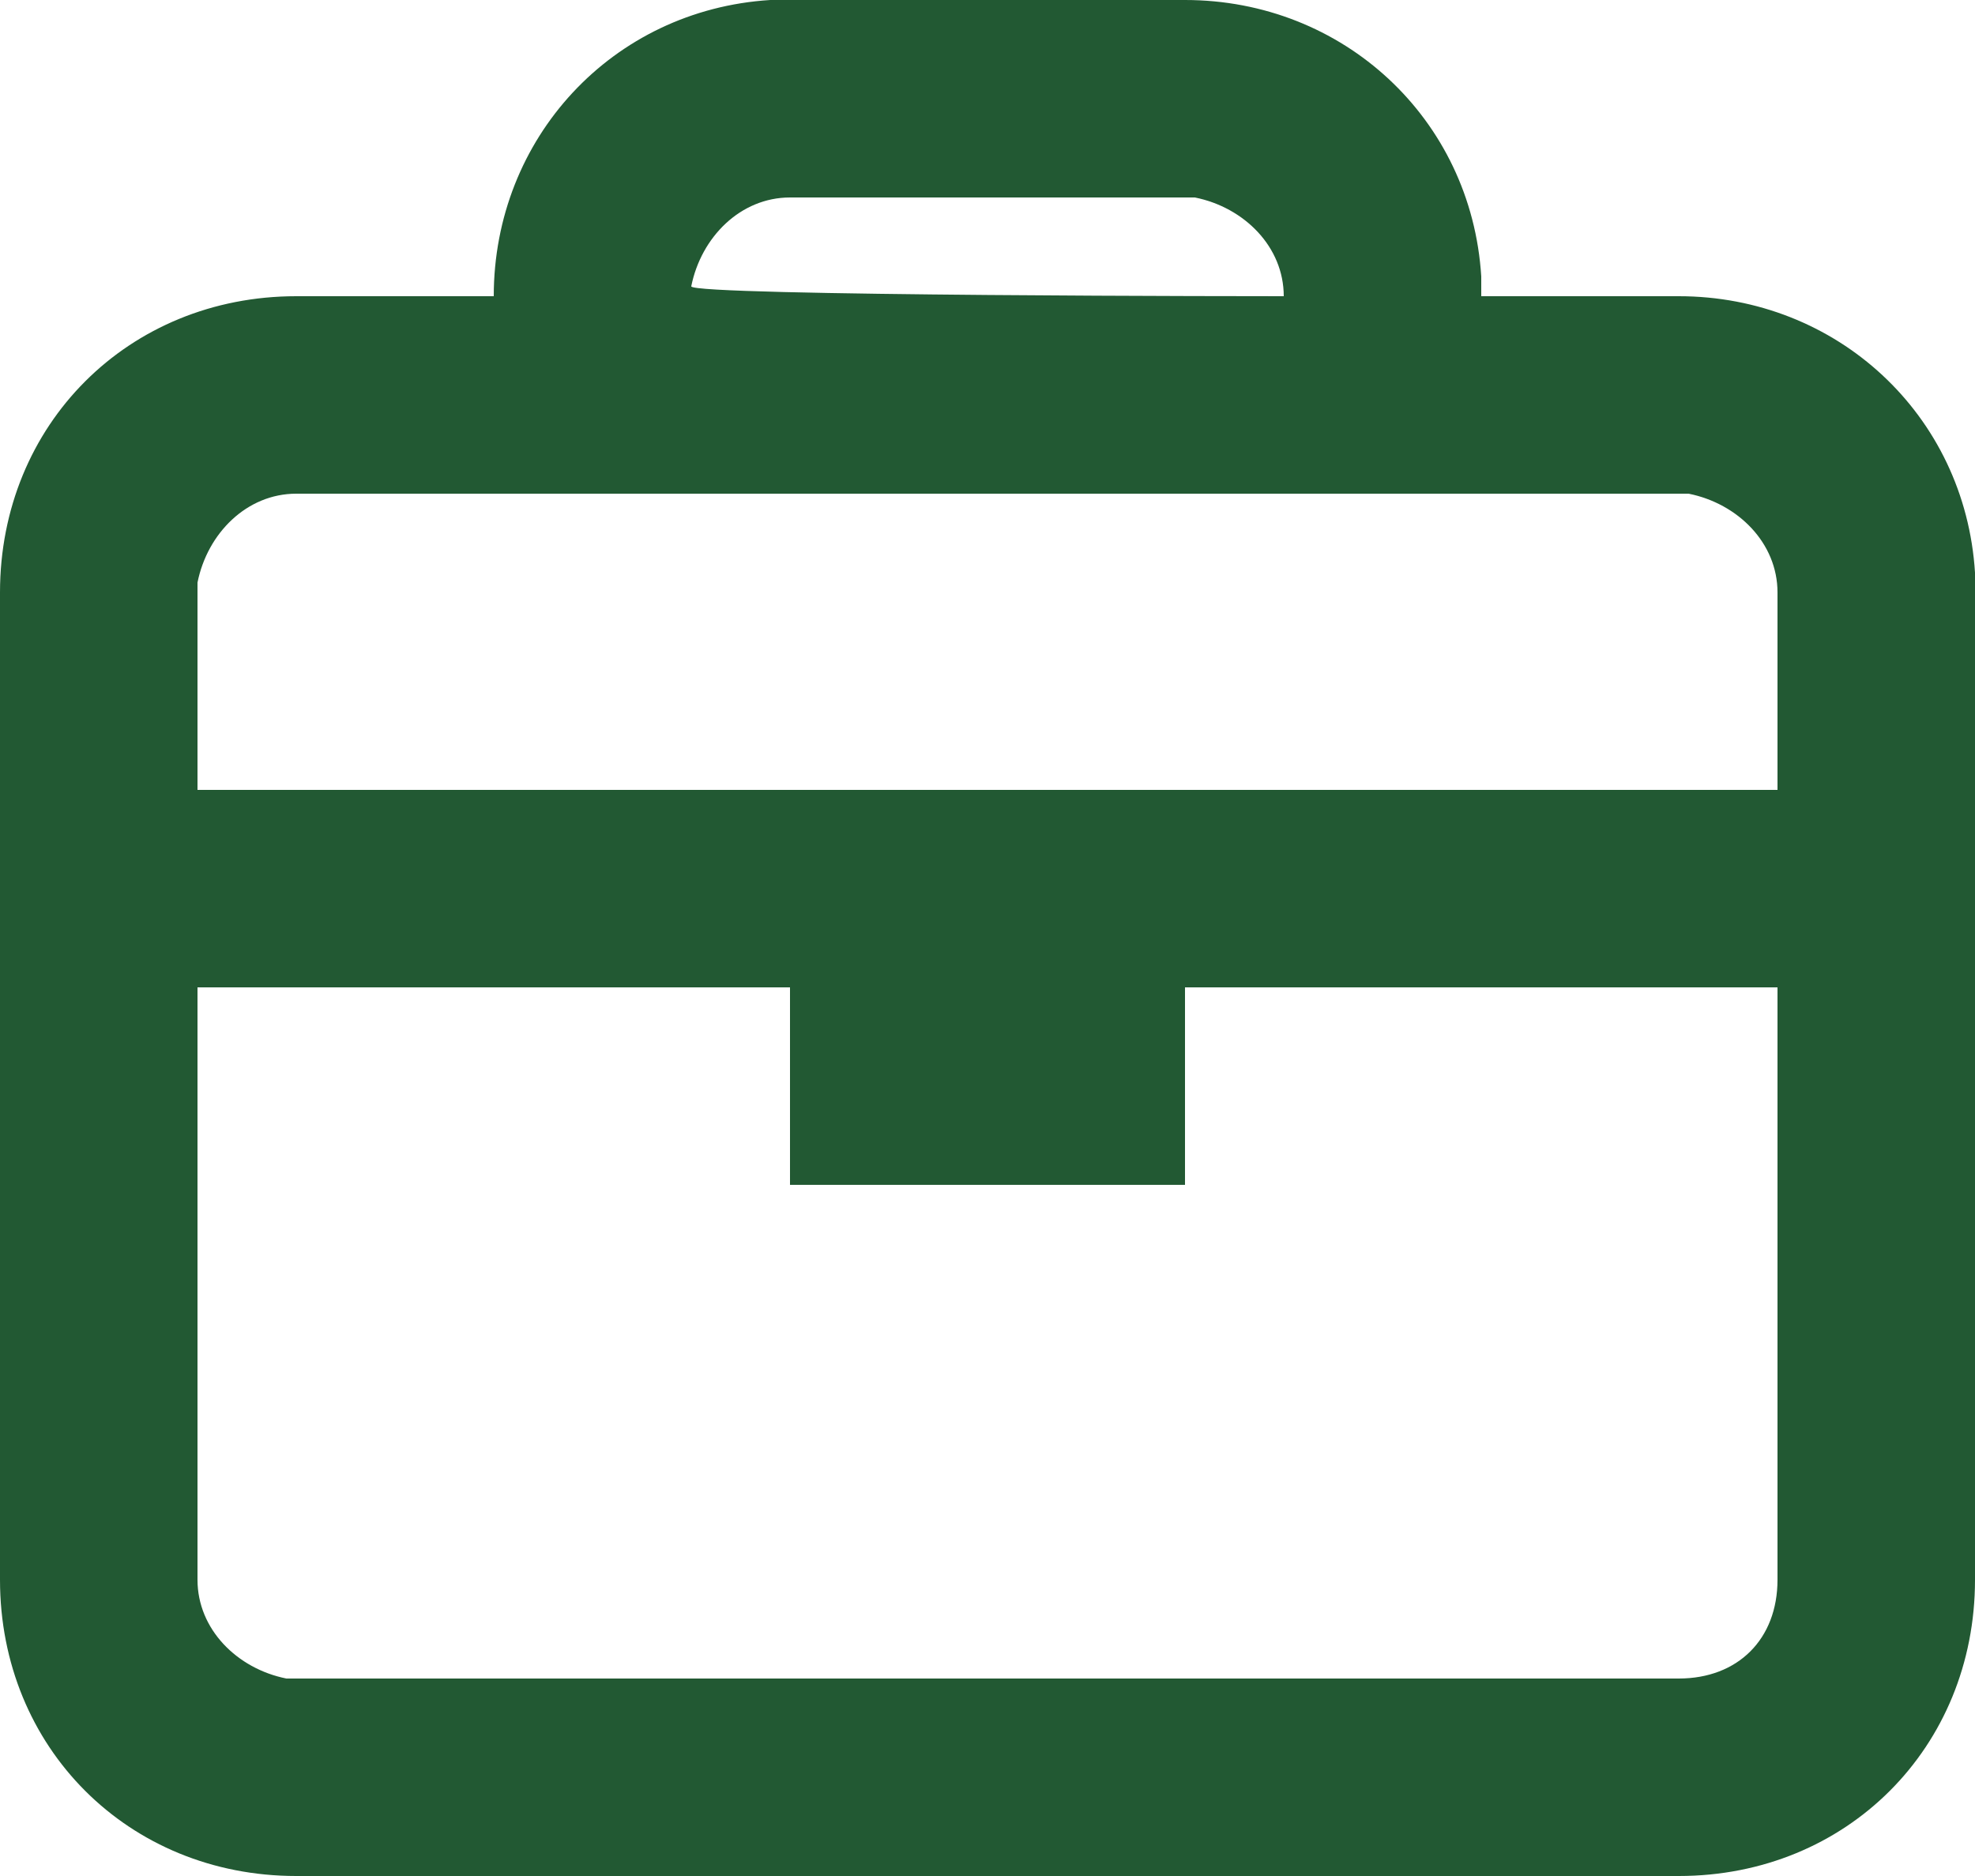 <?xml version="1.0" encoding="UTF-8"?>
<svg id="Ebene_1" xmlns="http://www.w3.org/2000/svg" version="1.1" viewBox="0 0 20 19">
  <!-- Generator: Adobe Illustrator 29.6.1, SVG Export Plug-In . SVG Version: 2.1.1 Build 9)  -->
  <defs>
    <style>
      .st0 {
        fill: #225933;
      }
    </style>
  </defs>
  <path class="st0" d="M12,0c1.6,0,2.9,1.2,3,2.8v.2h2c1.6,0,2.9,1.2,3,2.8v.2s0,10,0,10c0,1.7-1.3,3-3,3H3c-1.7,0-3-1.3-3-3V6c0-1.7,1.3-3,3-3h2c0-1.6,1.2-2.9,2.8-3h.2S12,0,12,0ZM12,12h-4v-2H2v6c0,.5.4.9.9,1h.1s14,0,14,0c.6,0,1-.4,1-1v-6h-6v2ZM17,5H3c-.5,0-.9.4-1,.9h0v2.1h16v-2c0-.5-.4-.9-.9-1h-.1ZM12,2h-4c-.5,0-.9.4-1,.9h0c0,.1,6,.1,6,.1,0-.5-.4-.9-.9-1h-.1Z"/>
</svg>